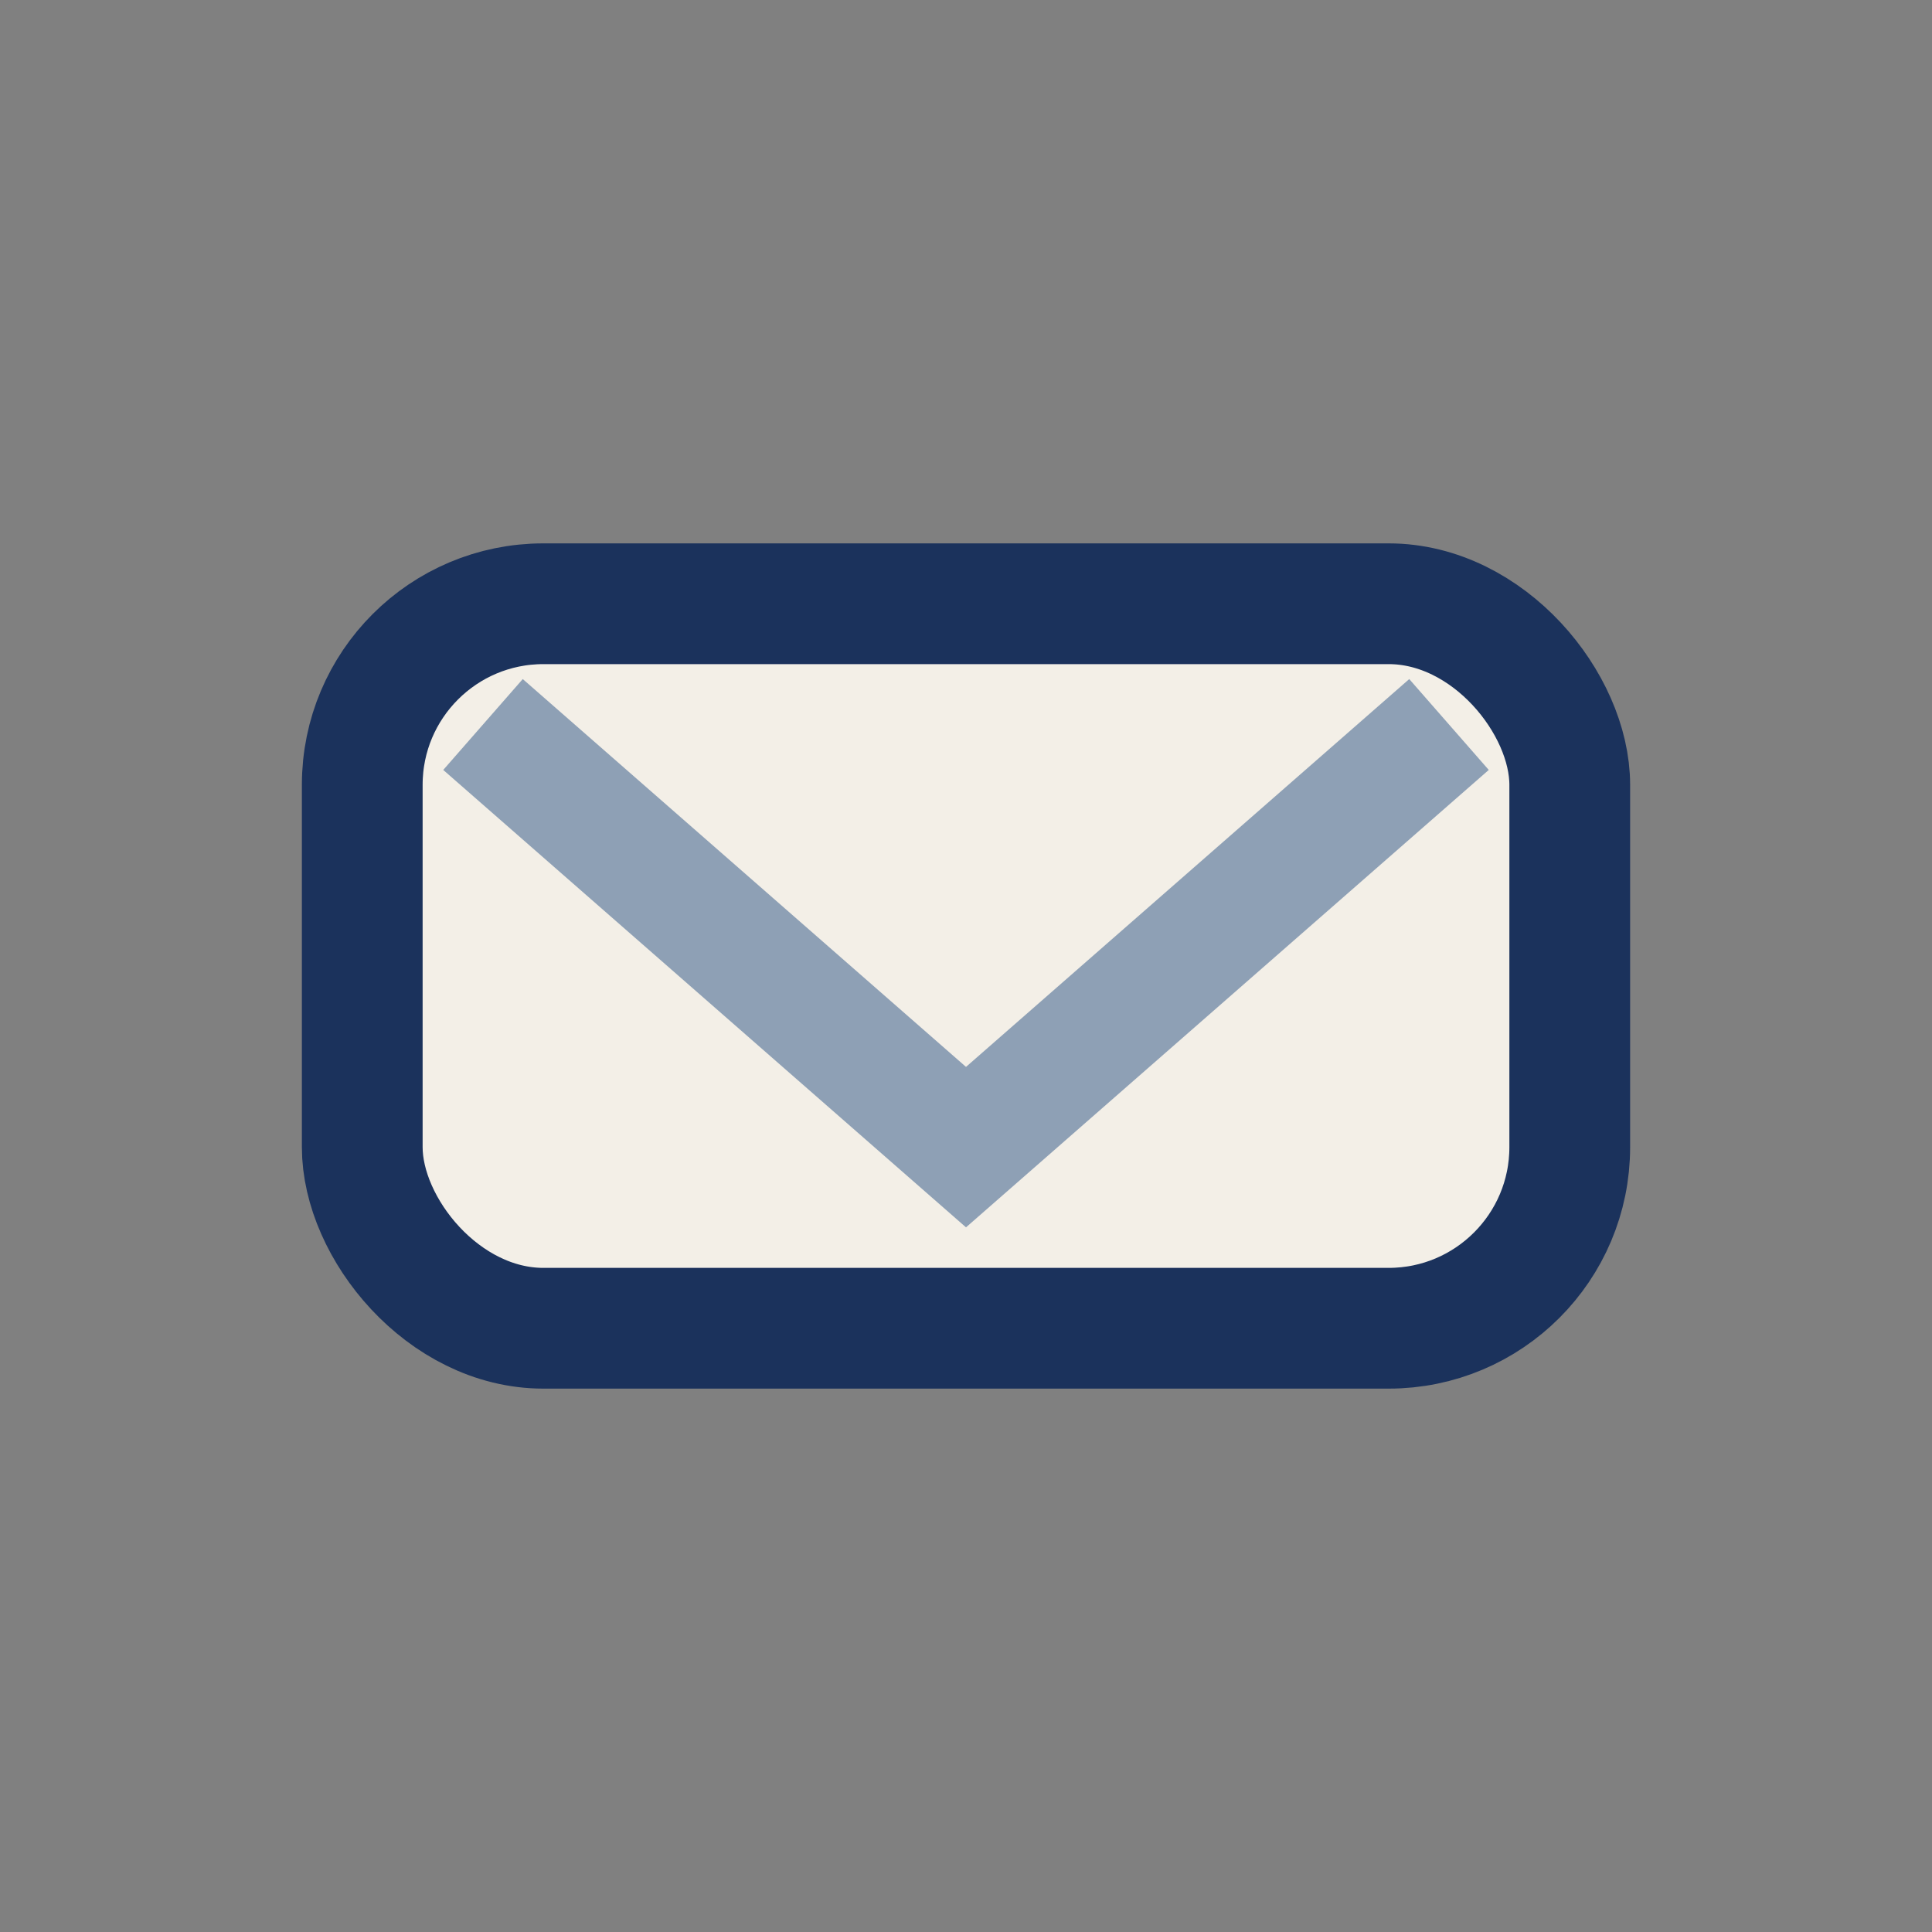 <?xml version="1.0" encoding="UTF-8"?>
<svg xmlns="http://www.w3.org/2000/svg" width="32" height="32" viewBox="0 0 32 32"><rect x="0" y="0" width="32" height="32" fill="#808080" stroke="none"/><rect x="6" y="10" width="20" height="12" rx="3" fill="#F3EFE7" stroke="#1B325C" stroke-width="2"/><polyline points="8,12 16,19 24,12" fill="none" stroke="#8EA0B5" stroke-width="2"/></svg>